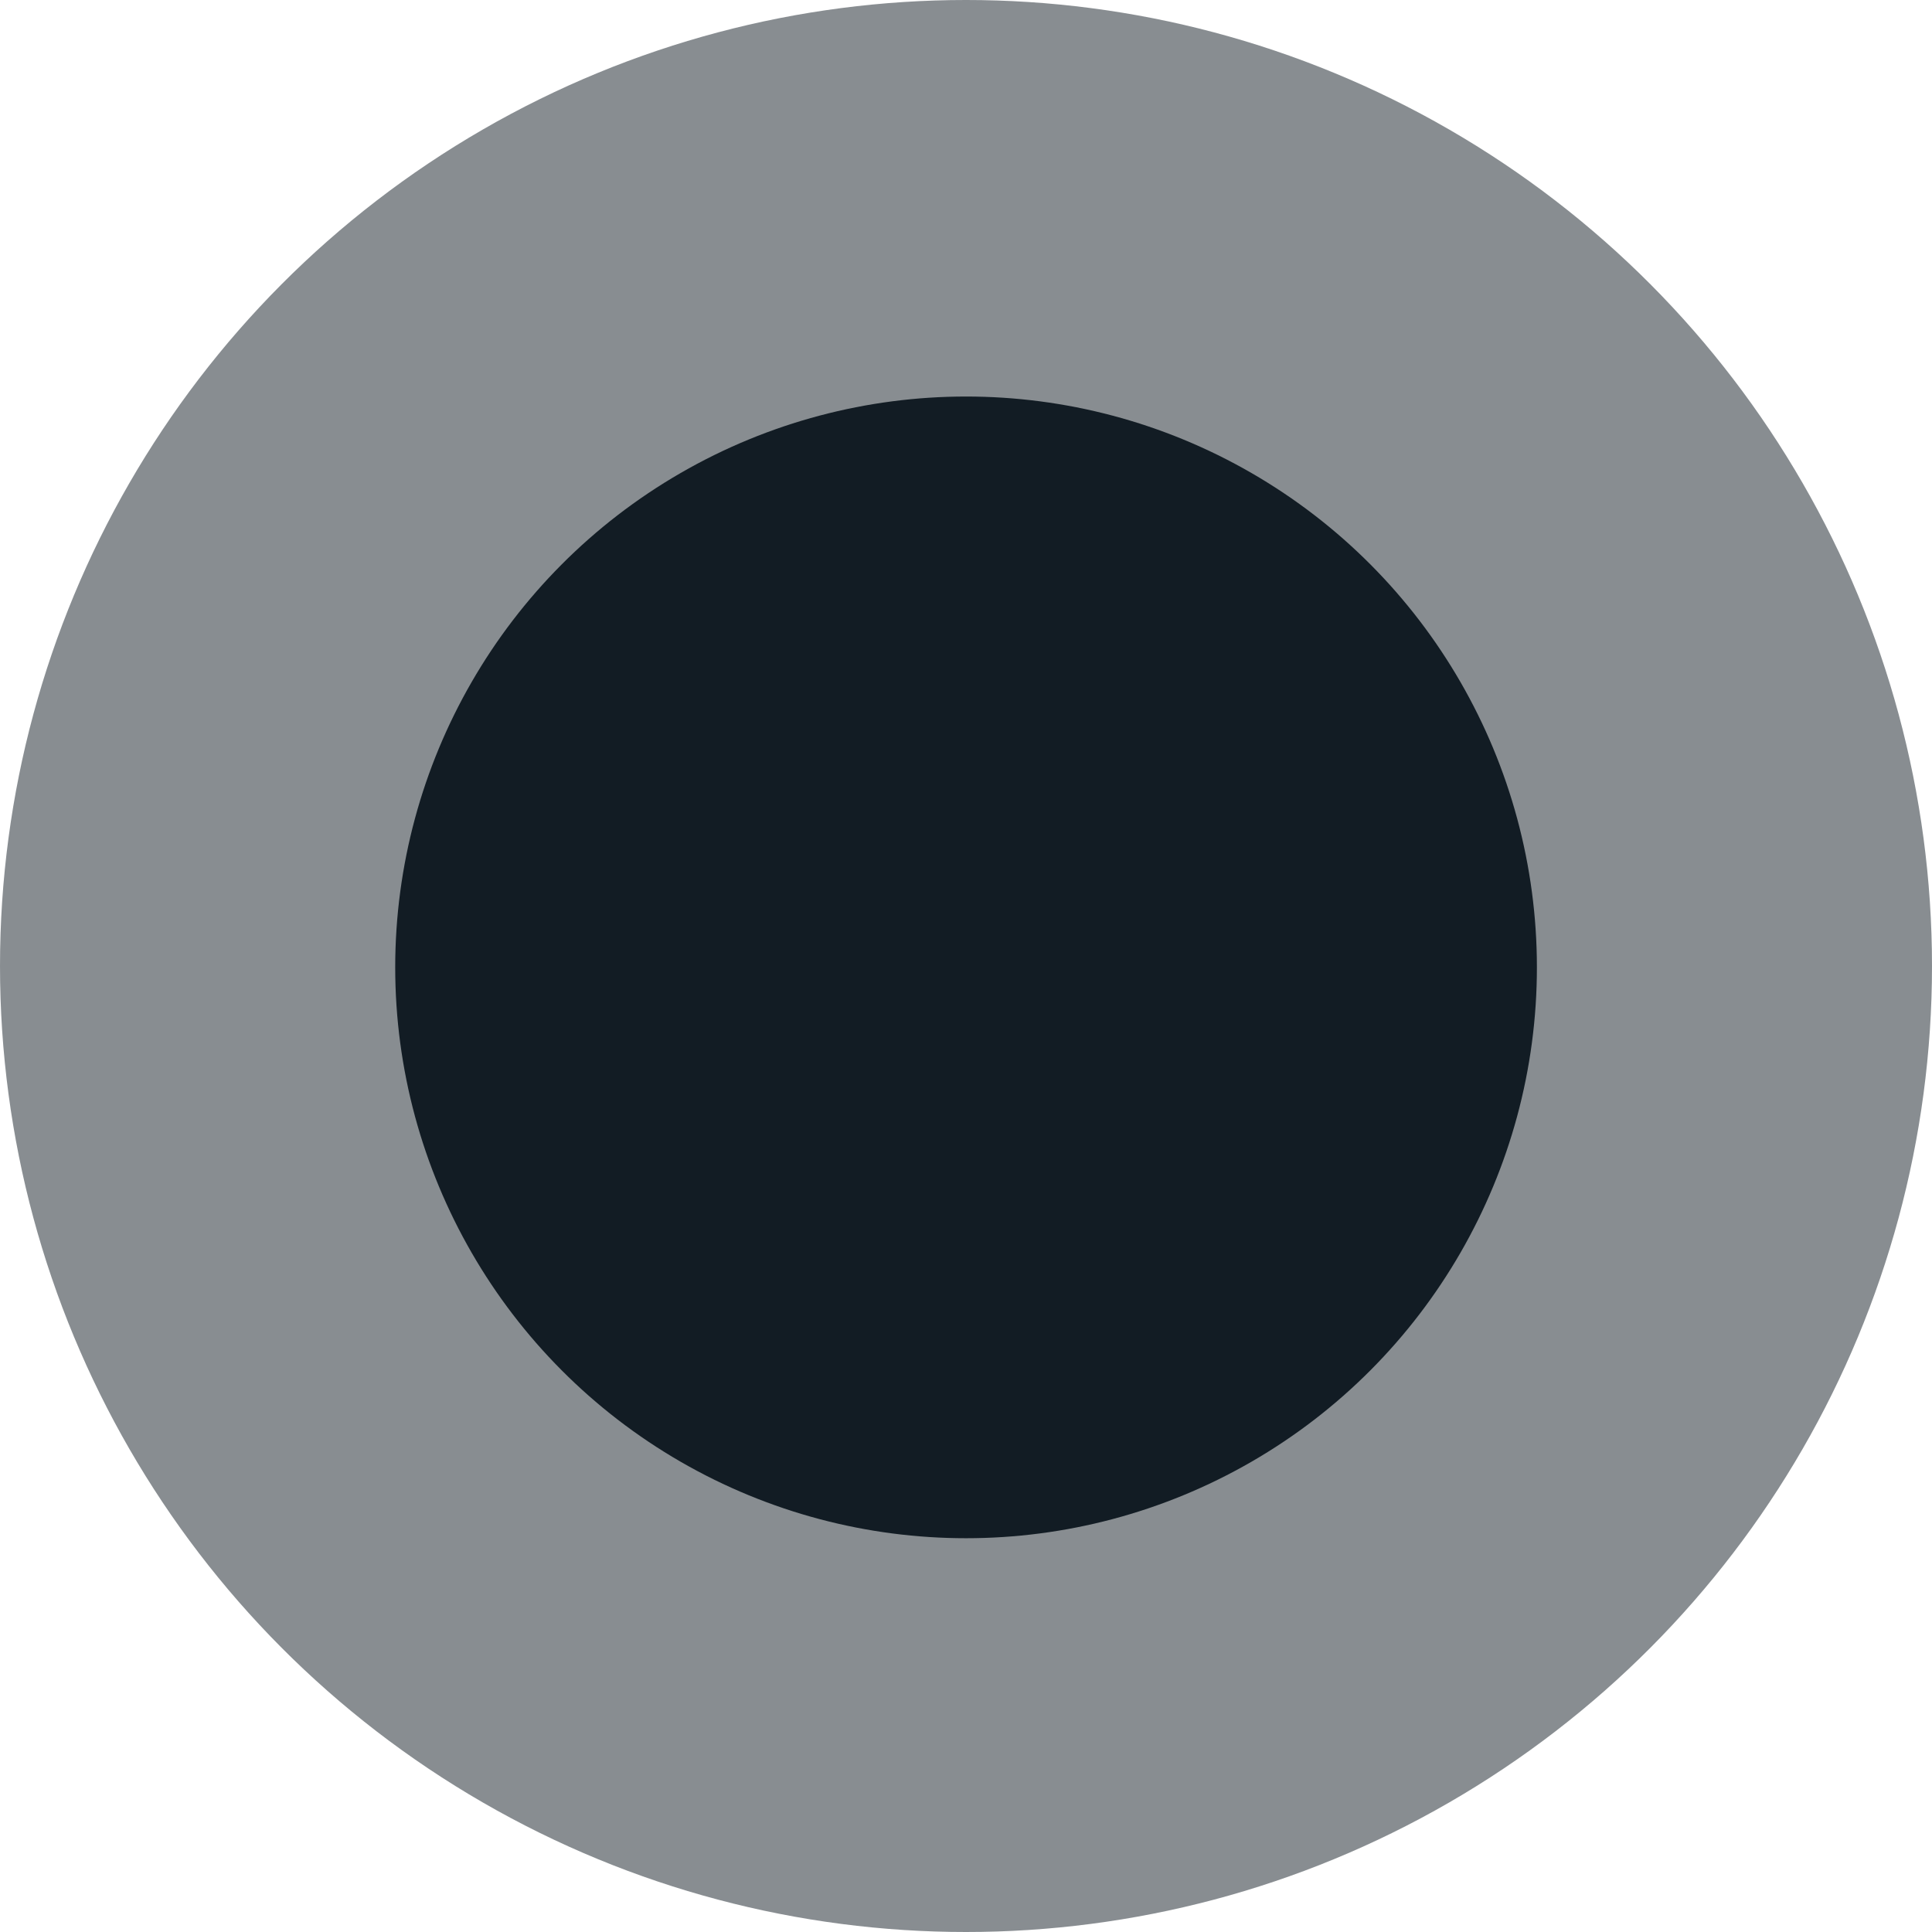 <svg id="Black_legende" xmlns="http://www.w3.org/2000/svg" width="33.682" height="33.682" viewBox="0 0 33.682 33.682">
  <g id="Group_3249" data-name="Group 3249" transform="translate(0 0)">
    <circle id="Ellipse_10-88" cx="16.841" cy="16.841" r="16.841" fill="#121c24" opacity="0.5"/>
  </g>
  <circle id="Ellipse_12-69" cx="9.952" cy="9.952" r="9.952" transform="translate(6.89 6.913)" fill="#121c24"/>
</svg>

